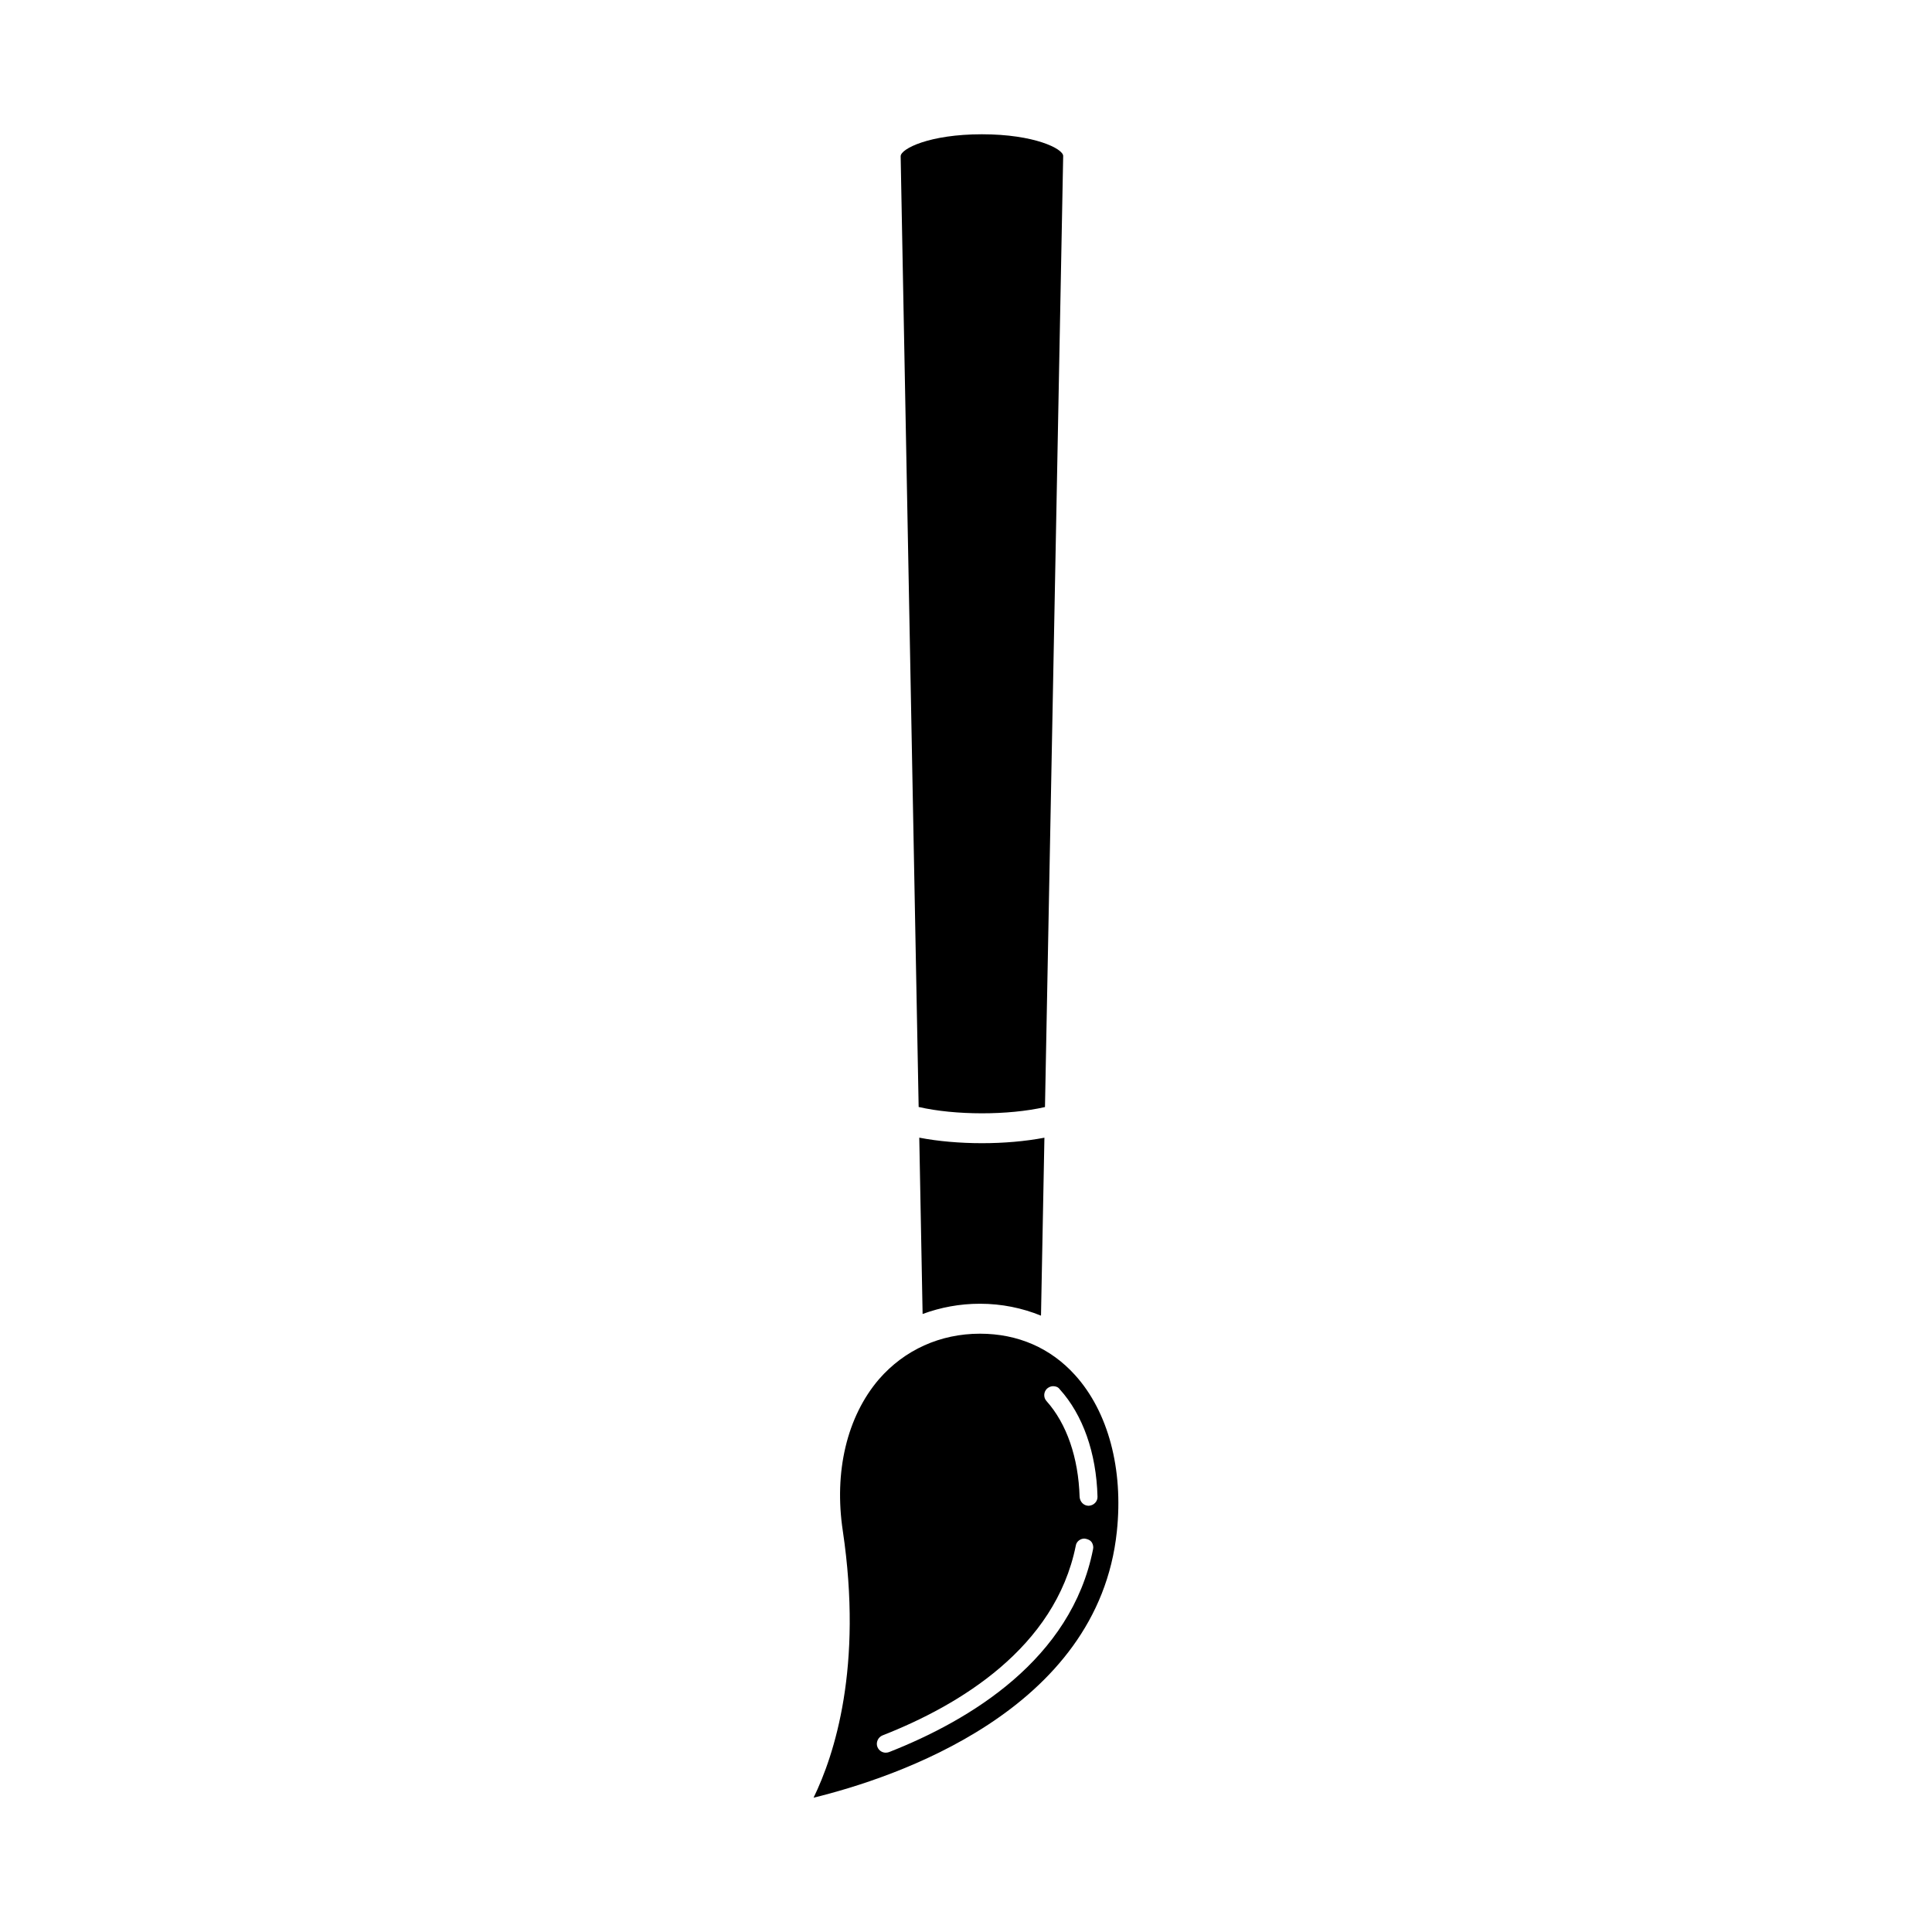 <?xml version="1.0" encoding="UTF-8"?>
<!-- Uploaded to: SVG Repo, www.svgrepo.com, Generator: SVG Repo Mixer Tools -->
<svg fill="#000000" width="800px" height="800px" version="1.1" viewBox="144 144 512 512" xmlns="http://www.w3.org/2000/svg">
 <g>
  <path d="m388.5 492.22c4.762-1.754 9.855-2.715 15.184-2.715 5.793 0 11.211 1.133 16.191 3.156l0.906-47.16c-5.016 0.961-10.762 1.457-16.547 1.457-5.809 0-11.586-0.496-16.617-1.465z"/>
  <path d="m420.93 437.38 4.824-252.05c0-1.898-7.606-5.746-21.539-5.746s-21.531 3.848-21.531 5.824l4.769 251.95c9.711 2.234 23.746 2.242 33.477 0.023z"/>
  <path d="m428.92 508.43c-6.481-7.195-15.176-10.988-25.215-10.988-10.508 0-19.996 4.266-26.789 12.09-8.453 9.879-11.934 24.496-9.566 40.148 5.375 36.117-2.211 59.355-7.746 70.73 21.262-5.219 75.398-22.914 80.375-70.574 1.746-16.516-2.281-31.688-11.059-41.406zm4.746 46.152c-5.769 29.164-32.559 45.289-54.059 53.742-0.234 0.078-0.551 0.156-0.867 0.156-0.945 0-1.82-0.551-2.211-1.504-0.473-1.188 0.156-2.606 1.348-3.078 20.387-7.981 45.762-23.238 51.215-50.262 0.156-1.109 1.188-1.898 2.289-1.898 1.109 0.156 1.66 0.551 1.977 1.031 0.309 0.543 0.465 1.184 0.309 1.812zm-1.109-11.539h-0.078c-1.266 0-2.289-1.031-2.371-2.371-0.316-10.352-3.402-19.363-8.77-25.371-0.867-0.945-0.789-2.449 0.156-3.32 0.473-0.395 1.031-0.629 1.582-0.629 0.707 0 1.348 0.234 1.738 0.789 6.164 6.793 9.723 16.91 10.035 28.449 0.074 1.27-0.949 2.371-2.293 2.453z"/>
 </g>
</svg>